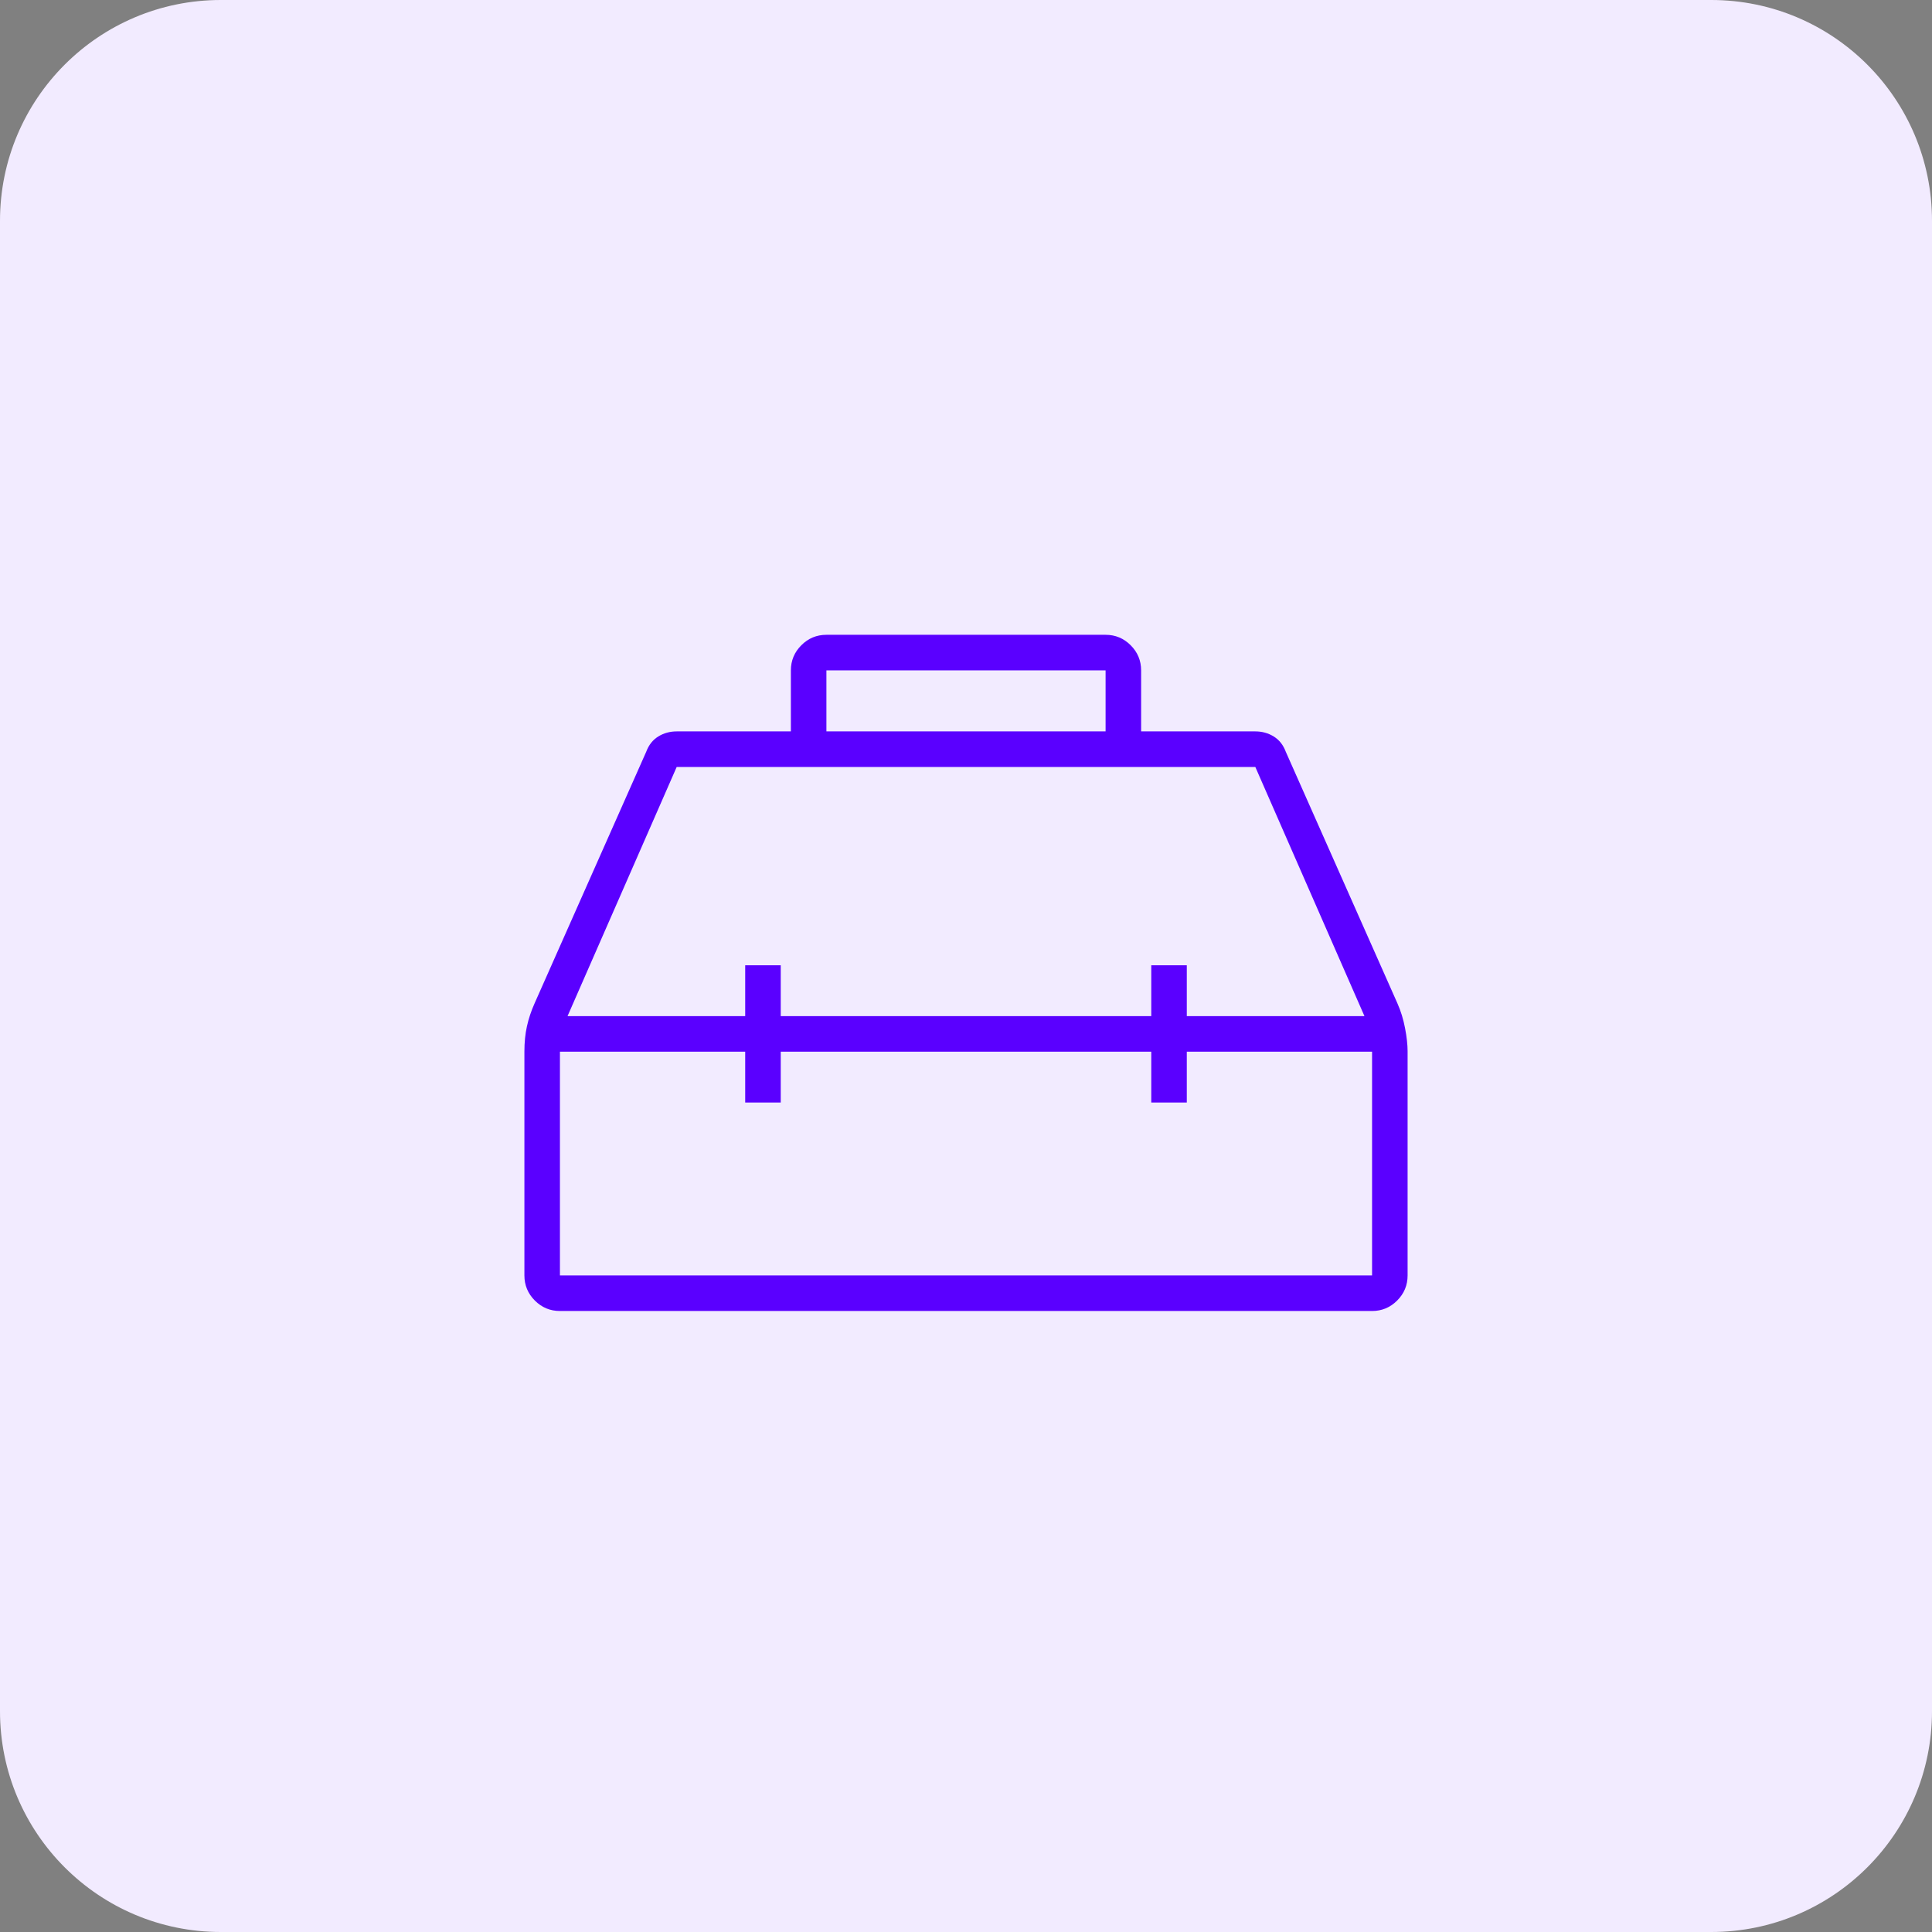 <svg width="140" height="140" viewBox="0 0 140 140" fill="none" xmlns="http://www.w3.org/2000/svg">
    <rect x="0" y="0" width="140" height="140" fill="#808080" stroke="none"/>
    <path d="M0 16C0 7.163 7.163 0 16 0H124C132.837 0 140 7.163 140 16V124C140 132.837 132.837 140 124 140H16C7.163 140 0 132.837 0 124V16Z" fill="#F2EBFF"/>
    <path d="M57.31 53V48.579C57.31 47.87 57.562 47.263 58.067 46.758C58.571 46.252 59.177 46 59.885 46H80.115C80.823 46 81.429 46.252 81.933 46.758C82.438 47.263 82.69 47.87 82.69 48.579V53H90.966C91.456 53 91.9 53.123 92.299 53.368C92.697 53.614 92.989 53.983 93.172 54.474L101.264 72.71C101.51 73.263 101.693 73.862 101.816 74.507C101.939 75.151 102 75.709 102 76.18V92.421C102 93.13 101.748 93.737 101.244 94.242C100.739 94.748 100.133 95 99.425 95H40.575C39.867 95 39.261 94.748 38.756 94.242C38.252 93.737 38 93.13 38 92.421V76.21C38 75.535 38.061 74.921 38.184 74.368C38.306 73.816 38.49 73.263 38.736 72.71L46.828 54.474C47.011 53.983 47.303 53.614 47.701 53.368C48.1 53.123 48.544 53 49.035 53H57.31ZM59.885 53H80.115V48.579H59.885V53ZM54 73.632V69.947H56.575V73.632H83.425V69.947H86V73.632H98.874L90.966 55.579H49.035L41.126 73.632H54ZM54 76.21H40.575V92.421H99.425V76.21H86V79.895H83.425V76.21H56.575V79.895H54V76.21Z" fill="#5A00FF"/>
</svg>
